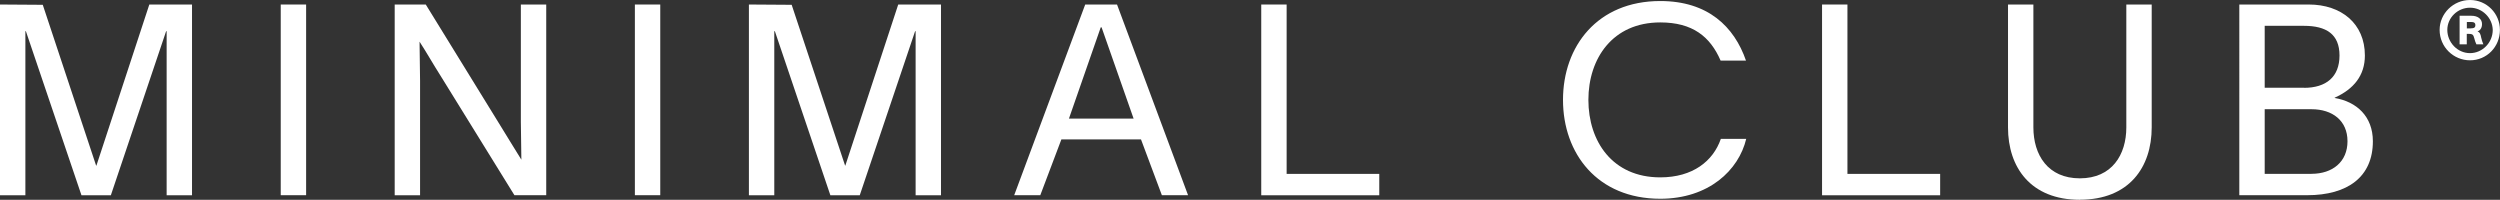 <svg id="unique-Layer_2" data-name="unique-Layer-2" xmlns="http://www.w3.org/2000/svg" xmlns:xlink="http://www.w3.org/1999/xlink" viewBox="0 0 337.86 27">
  <rect x="0" y="0" width="337.86" height="27" fill="#333333" stroke="none"/>
  <defs>
    <style>
      .unique-cls-1 {
        fill: none;
      }

      .unique-cls-2 {
        clip-path: url(#unique-clippath);
      }

      .unique-cls-3 {
        fill: #ffffff;
      }

      .unique-cls-4 {
        clip-path: url(#unique-clippath-1);
      }
    </style>
    <clipPath id="unique-clippath">
      <rect class="unique-cls-1" width="337.86" height="27"></rect>
    </clipPath>
    <clipPath id="unique-clippath-1">
      <rect class="unique-cls-1" width="337.86" height="27"></rect>
    </clipPath>
  </defs>
  <g id="unique-Layer_1-2" data-name="unique-Layer-1">
    <g id="unique-Artwork_29" data-name="unique-Artwork-29">
      <g id="unique-Layer_1-3" data-name="unique-Layer-1">
        <g class="unique-cls-2">
          <polygon class="unique-cls-3" points="20.18 .61 13.03 22.38 12.99 22.38 5.78 .65 0 .61 0 26.39 3.43 26.39 3.43 4.22 3.5 4.22 11.01 26.39 14.98 26.39 22.45 4.22 22.52 4.22 22.52 26.39 25.95 26.39 25.95 .61 20.18 .61"></polygon>
          <rect class="unique-cls-3" x="37.94" y=".61" width="3.43" height="25.77"></rect>
          <g class="unique-cls-4">
            <path class="unique-cls-3" d="m57.54.61l10.03,16.28c.97,1.55,1.91,3.14,2.89,4.69,0-1.77-.07-3.36-.07-5.13V.61h3.43v25.77h-4.3l-10-16.17c-.97-1.52-1.84-3.07-2.82-4.58,0,1.8.07,3.5.07,5.31v15.45h-3.43V.61h4.19Z"></path>
            <rect class="unique-cls-3" x="85.8" y=".61" width="3.43" height="25.77"></rect>
            <polygon class="unique-cls-3" points="101.21 .61 106.99 .65 114.21 22.38 114.24 22.38 121.39 .61 127.17 .61 127.17 26.39 123.74 26.39 123.74 4.22 123.67 4.22 116.19 26.39 112.22 26.39 104.72 4.22 104.64 4.22 104.64 26.39 101.21 26.39 101.21 .61"></polygon>
            <path class="unique-cls-3" d="m137.06,26.39L146.66.61h4.3l9.6,25.77h-3.54l-2.82-7.54h-10.76l-2.85,7.54h-3.54Zm16.14-10.36l-4.33-12.34h-.11l-4.3,12.34h8.74Z"></path>
            <polygon class="unique-cls-3" points="173.88 .61 173.88 23.5 186.4 23.5 186.4 26.39 170.45 26.39 170.45 .61 173.88 .61"></polygon>
            <path class="unique-cls-3" d="m224.37,26.86c-8.48,0-13.14-6.1-13.14-13.36S215.89.14,224.37.14c6.46,0,10,3.47,11.59,8.05h-3.43c-1.41-3.25-3.79-5.16-8.16-5.16-6.43,0-9.71,4.87-9.71,10.47s3.25,10.47,9.71,10.47c4.4,0,7.15-2.2,8.19-5.2h3.43c-1.01,4.22-5.05,8.09-11.62,8.09"></path>
            <polygon class="unique-cls-3" points="249.67 .61 249.67 23.5 262.2 23.5 262.2 26.39 246.24 26.39 246.24 .61 249.67 .61"></polygon>
            <path class="unique-cls-3" d="m281.08,27c-6.64,0-9.71-4.37-9.71-9.78V.61h3.43v16.6c0,3.72,1.95,6.89,6.28,6.89s6.28-3.18,6.28-6.89V.61h3.43v16.6c0,5.41-3.07,9.78-9.71,9.78"></path>
            <path class="unique-cls-3" d="m302.63.61h9.39c4.37,0,7.58,2.56,7.58,6.89,0,2.71-1.52,4.55-4.08,5.7v.04c2.96.5,5.16,2.49,5.16,5.85,0,4.8-3.39,7.29-8.88,7.29h-9.17V.61Zm8.74,11.26c3,0,4.8-1.48,4.8-4.37s-1.8-4.01-4.8-4.01h-5.31v8.37h5.31Zm1.01,11.62c2.85,0,4.87-1.62,4.87-4.4s-2.02-4.33-4.87-4.33h-6.32v8.74h6.32Z"></path>
            <path class="unique-cls-3" d="m329.7,4.04C329.7,1.84,331.54,0,333.81,0s4.04,1.84,4.04,4.04c0,2.31-1.8,4.11-4.04,4.11s-4.11-1.8-4.11-4.11m4.11,3.14c1.66,0,3.07-1.41,3.07-3.14-.04-1.62-1.41-3-3.07-3s-3.07,1.34-3.07,3,1.34,3.14,3.07,3.14m-1.41-5.05h1.59c.87,0,1.44.43,1.44,1.12,0,.58-.29.87-.61,1.01.32.07.43.43.5.83.07.32.18.65.29.9h-.94c-.11-.22-.22-.54-.29-.83-.11-.4-.18-.58-.69-.58h-.32v1.41h-.97v-3.86Zm1.52,1.7c.43,0,.61-.11.61-.43s-.18-.43-.61-.43h-.54v.87h.54Z"></path>
          </g>
        </g>
      </g>
    </g>
  </g>
</svg>
